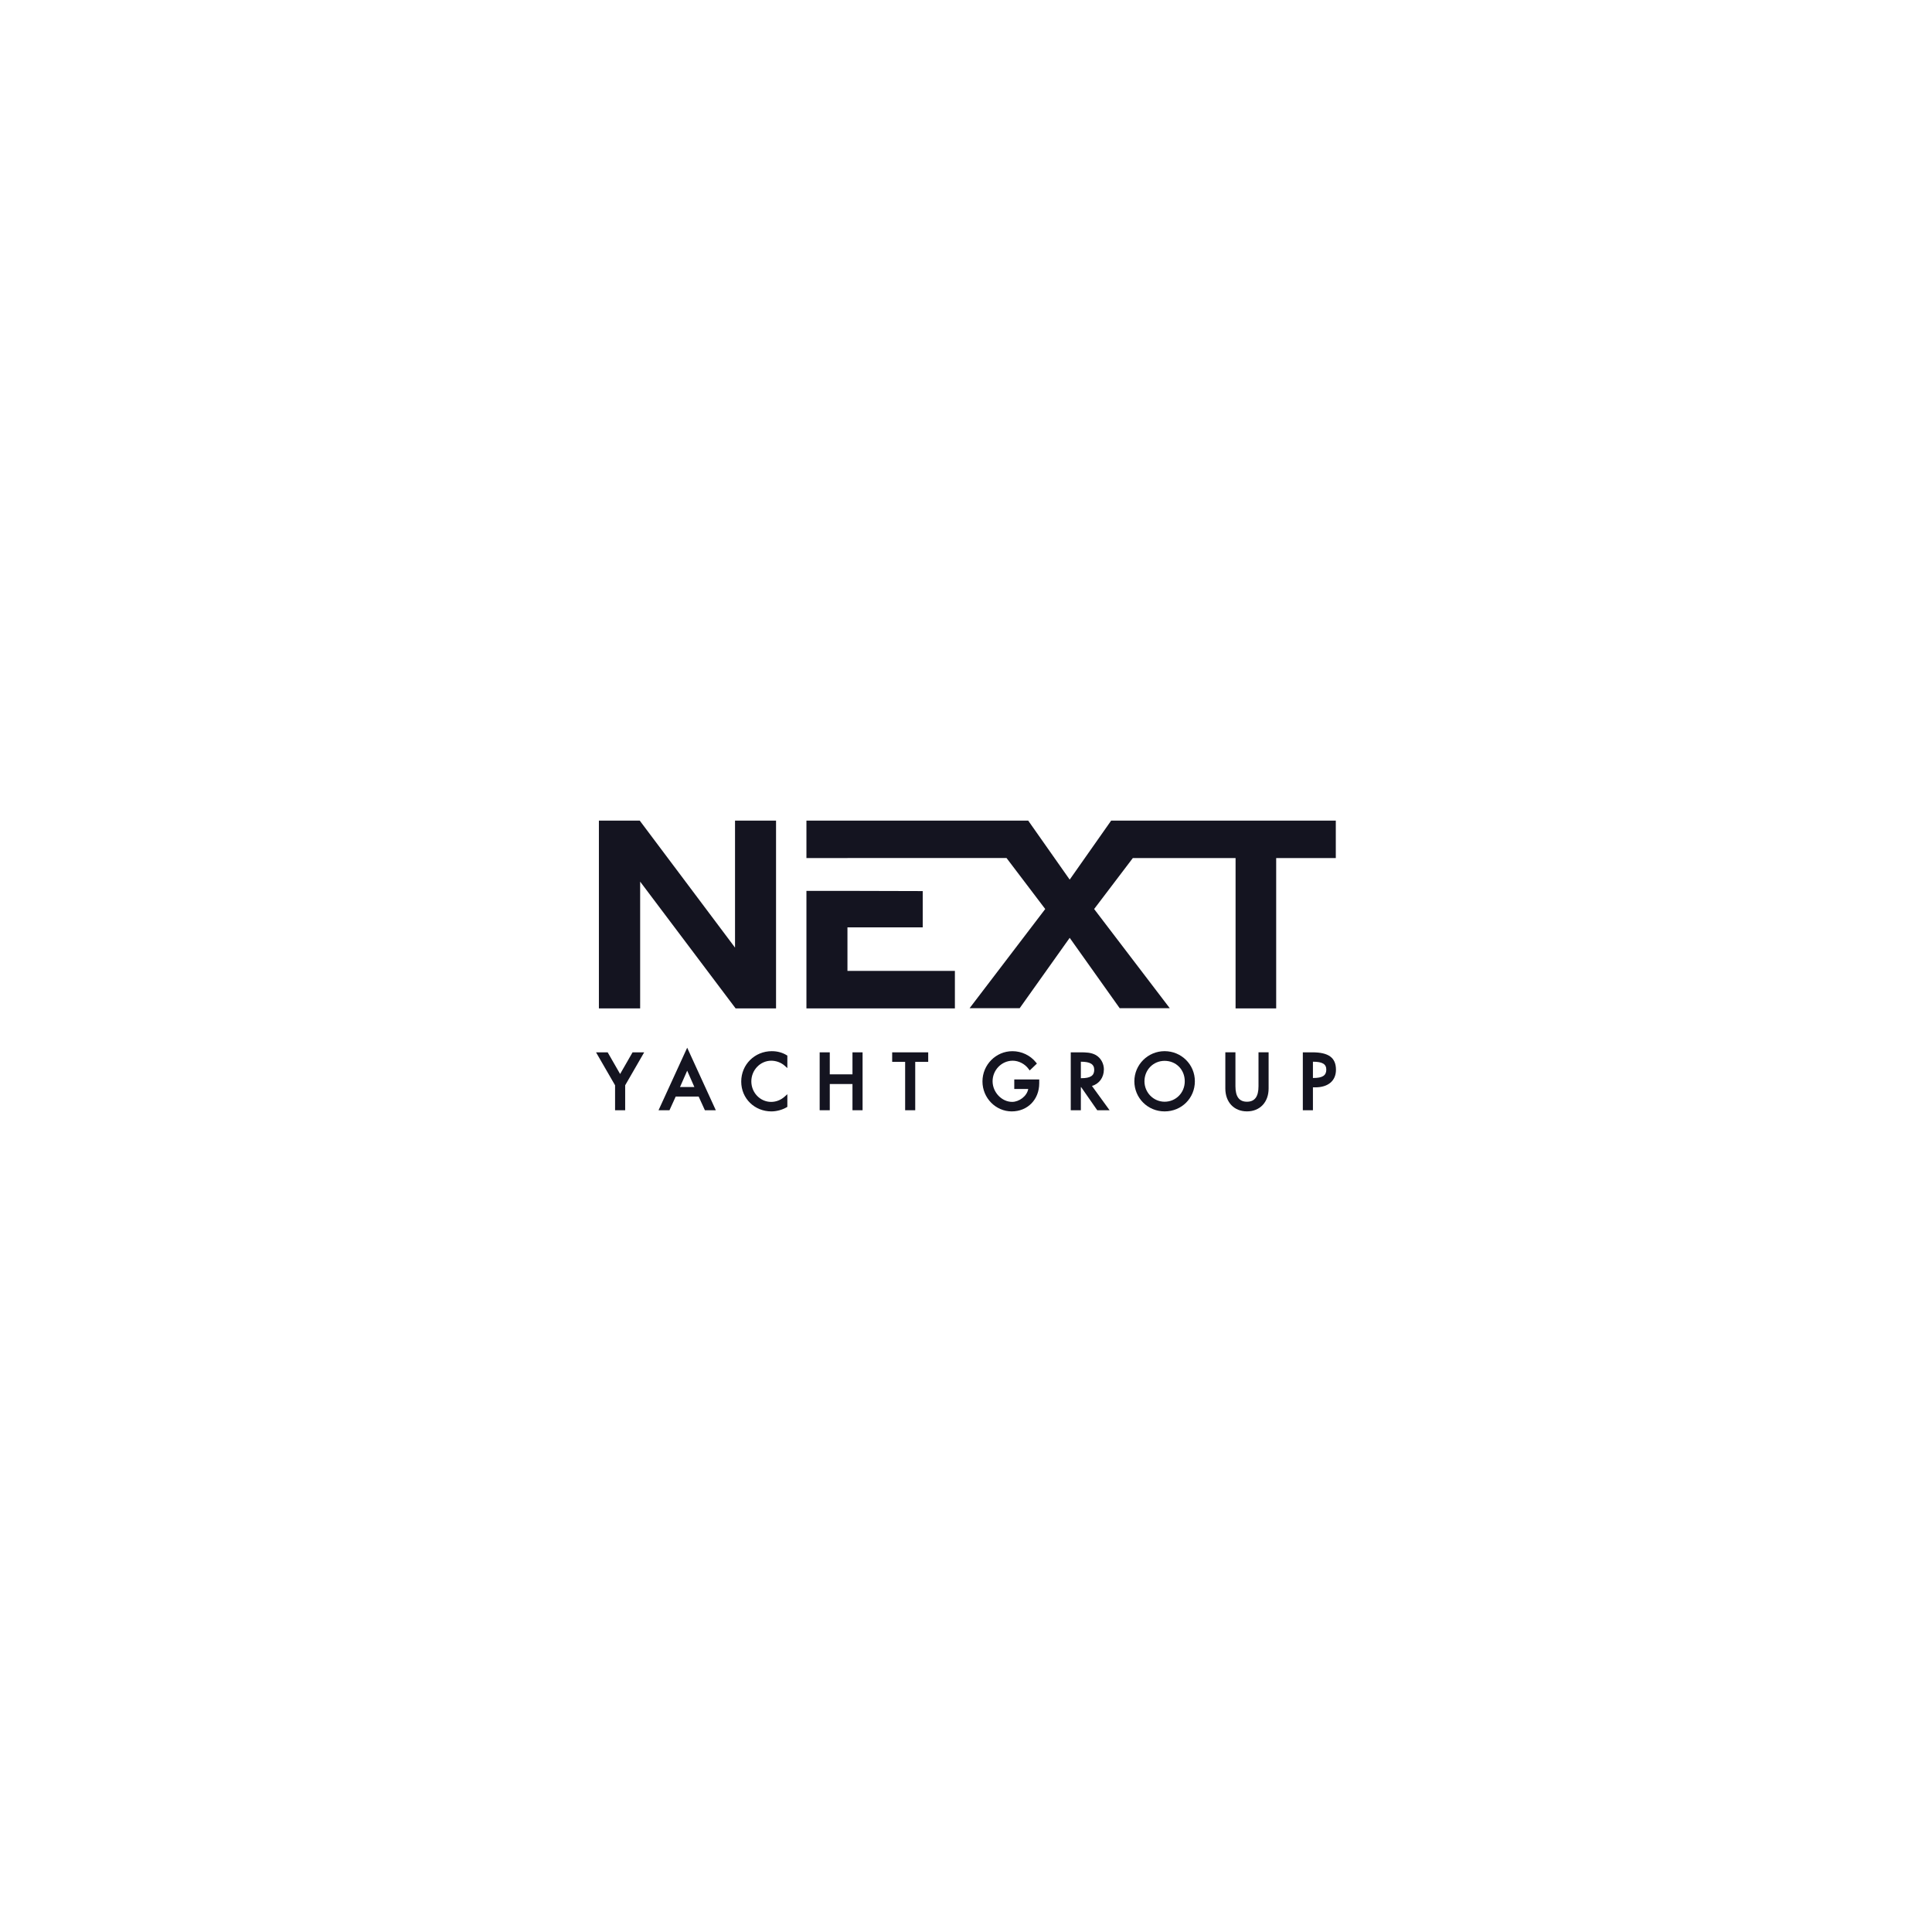 <?xml version="1.0" encoding="UTF-8"?><svg id="Livello_1" xmlns="http://www.w3.org/2000/svg" viewBox="0 0 1000 1000"><defs><style>.cls-1{fill:#141420;}</style></defs><polygon class="cls-1" points="380.45 490.48 331.13 424.74 309.99 424.74 309.99 521.96 331.34 521.96 331.34 456.33 380.76 521.96 401.68 521.96 401.68 424.74 380.45 424.74 380.45 490.48"/><polygon class="cls-1" points="601.06 424.74 578.06 424.74 575.14 424.74 553.67 455.29 532.19 424.74 530.5 424.74 506.27 424.74 417.41 424.74 417.41 444.12 438.64 444.12 438.64 444.11 520.98 444.11 541.01 470.51 501.87 521.83 527.79 521.83 553.67 485.42 579.54 521.83 605.46 521.83 566.32 470.51 586.34 444.14 639.53 444.14 639.53 521.96 660.55 521.96 660.55 444.14 691.41 444.14 691.41 424.74 601.06 424.74"/><polygon class="cls-1" points="438.64 479.99 477.6 479.99 477.6 461.22 443.68 461.13 417.41 461.13 417.41 521.96 494.25 521.96 494.25 502.54 438.64 502.54 438.64 479.99"/><polygon class="cls-1" points="320.97 555.9 314.53 544.69 308.51 544.69 318.36 561.74 318.36 574.66 323.59 574.66 323.59 561.74 333.43 544.69 327.41 544.69 320.97 555.9"/><path class="cls-1" d="m340.86,574.66h5.66l3.23-7.09h11.87l3.23,7.09h5.66l-14.82-32.37-14.83,32.37Zm14.83-20.48l3.72,8.47h-7.44l3.72-8.47Z"/><path class="cls-1" d="m399.55,544.08c-8.91,0-15.89,6.91-15.89,15.74s6.99,15.44,15.59,15.44c2.67,0,5.61-.79,7.86-2.1l.42-.25v-6.55l-1.42,1.27c-1.96,1.75-4.43,2.71-6.97,2.71-5.65,0-10.25-4.76-10.25-10.62s4.63-10.7,10.32-10.7c2.52,0,5.09.96,6.9,2.56l1.42,1.26v-6.46l-.41-.25c-2.17-1.33-4.79-2.04-7.57-2.04Z"/><polygon class="cls-1" points="441.24 556.08 429.49 556.08 429.49 544.69 424.26 544.69 424.26 574.66 429.49 574.66 429.49 561.09 441.24 561.09 441.24 574.66 446.47 574.66 446.47 544.69 441.24 544.69 441.24 556.08"/><polygon class="cls-1" points="461.79 549.62 468.5 549.62 468.5 574.66 473.72 574.66 473.72 549.62 480.44 549.62 480.44 544.69 461.79 544.69 461.79 549.62"/><path class="cls-1" d="m524.99,563.64h7.22c-.67,3.83-4.81,6.69-8.32,6.69-5.4,0-10.13-5-10.13-10.69s4.58-10.62,10.43-10.62c3.09,0,6.31,1.67,8.2,4.26l.57.79,3.74-3.57-.49-.61c-2.89-3.63-7.44-5.8-12.18-5.8-8.55,0-15.51,7.03-15.51,15.66s6.93,15.51,15.14,15.51,14.24-6.13,14.24-14.57v-1.98h-12.92v4.93Z"/><path class="cls-1" d="m571.38,553.6c0-3.12-1.58-5.99-4.15-7.49-2.51-1.42-5.49-1.42-7.88-1.42h-5.13v29.97h5.23v-11.96h.16l8.32,11.96h6.39l-9.13-12.58c3.69-1.04,6.17-4.35,6.17-8.49Zm-5.01.15c0,3.03-1.99,4.32-6.65,4.32h-.27v-8.53h.09c4.73,0,6.83,1.3,6.83,4.21Z"/><path class="cls-1" d="m602.8,544.08c-8.64,0-15.66,6.99-15.66,15.59s6.88,15.59,15.66,15.59,15.66-6.85,15.66-15.59-7.03-15.59-15.66-15.59Zm0,26.17c-5.75,0-10.43-4.75-10.43-10.58s4.49-10.58,10.43-10.58,10.43,4.55,10.43,10.58-4.68,10.58-10.43,10.58Z"/><path class="cls-1" d="m651.4,562.22c0,5.41-1.95,8.03-5.97,8.03s-5.97-2.63-5.97-8.03v-17.54h-5.23v18.73c0,7.08,4.5,11.84,11.2,11.84s11.2-4.76,11.2-11.84v-18.73h-5.23v17.54Z"/><path class="cls-1" d="m679.24,544.69h-4.9v29.97h5.23v-11.85h1.17c6.73,0,10.75-3.4,10.75-9.1,0-6.24-3.78-9.03-12.25-9.03Zm7.25,8.95c0,3.03-1.99,4.32-6.65,4.32h-.27v-8.42h.09c4.79,0,6.83,1.22,6.83,4.1Z"/></svg>